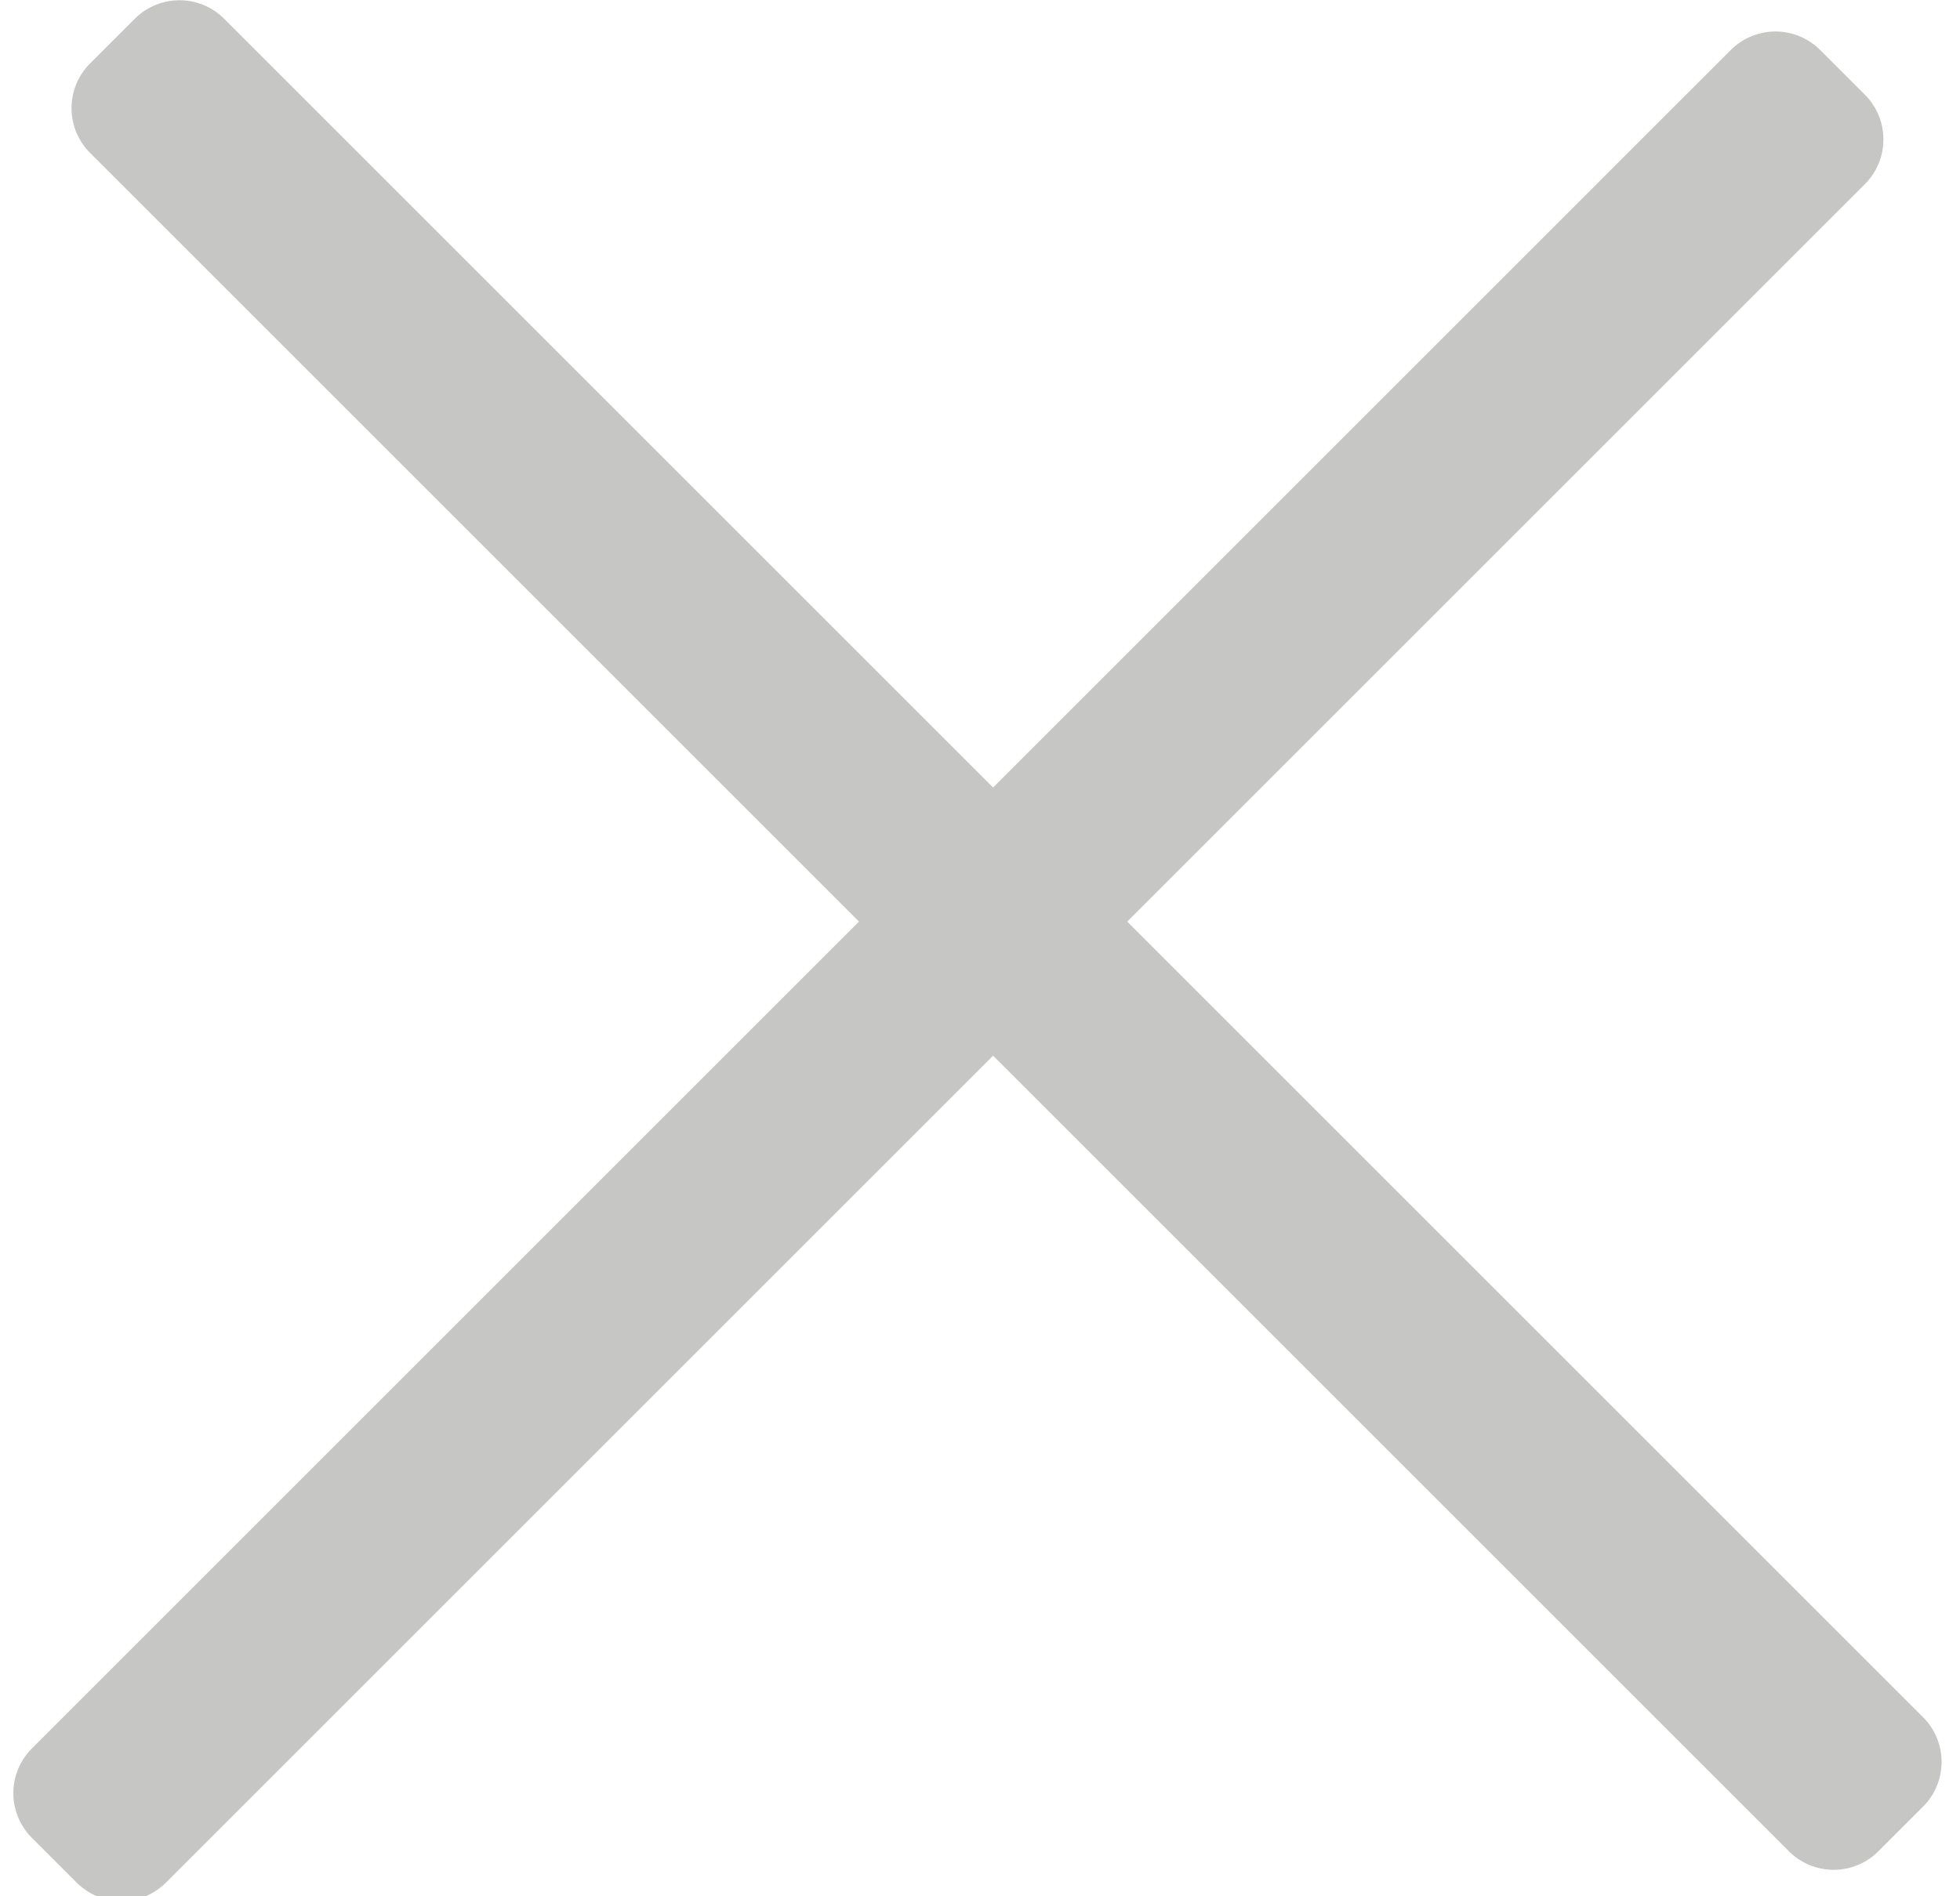<svg xmlns="http://www.w3.org/2000/svg" width="31" height="30" viewBox="0 0 31 30"><g><g><g transform="rotate(45 15 15)"><path fill="#c6c6c5" d="M14.703 35.203a1 1 0 0 1-1-1v-38a1 1 0 0 1 1-1h1a1 1 0 0 1 1 1v38a1 1 0 0 1-1 1z"/></g><g transform="rotate(135 16 15)"><path fill="#c6c6c5" d="M15.41 35.203a1 1 0 0 1-1-1v-38a1 1 0 0 1 1-1h1a1 1 0 0 1 1 1v38a1 1 0 0 1-1 1z"/></g></g></g></svg>
